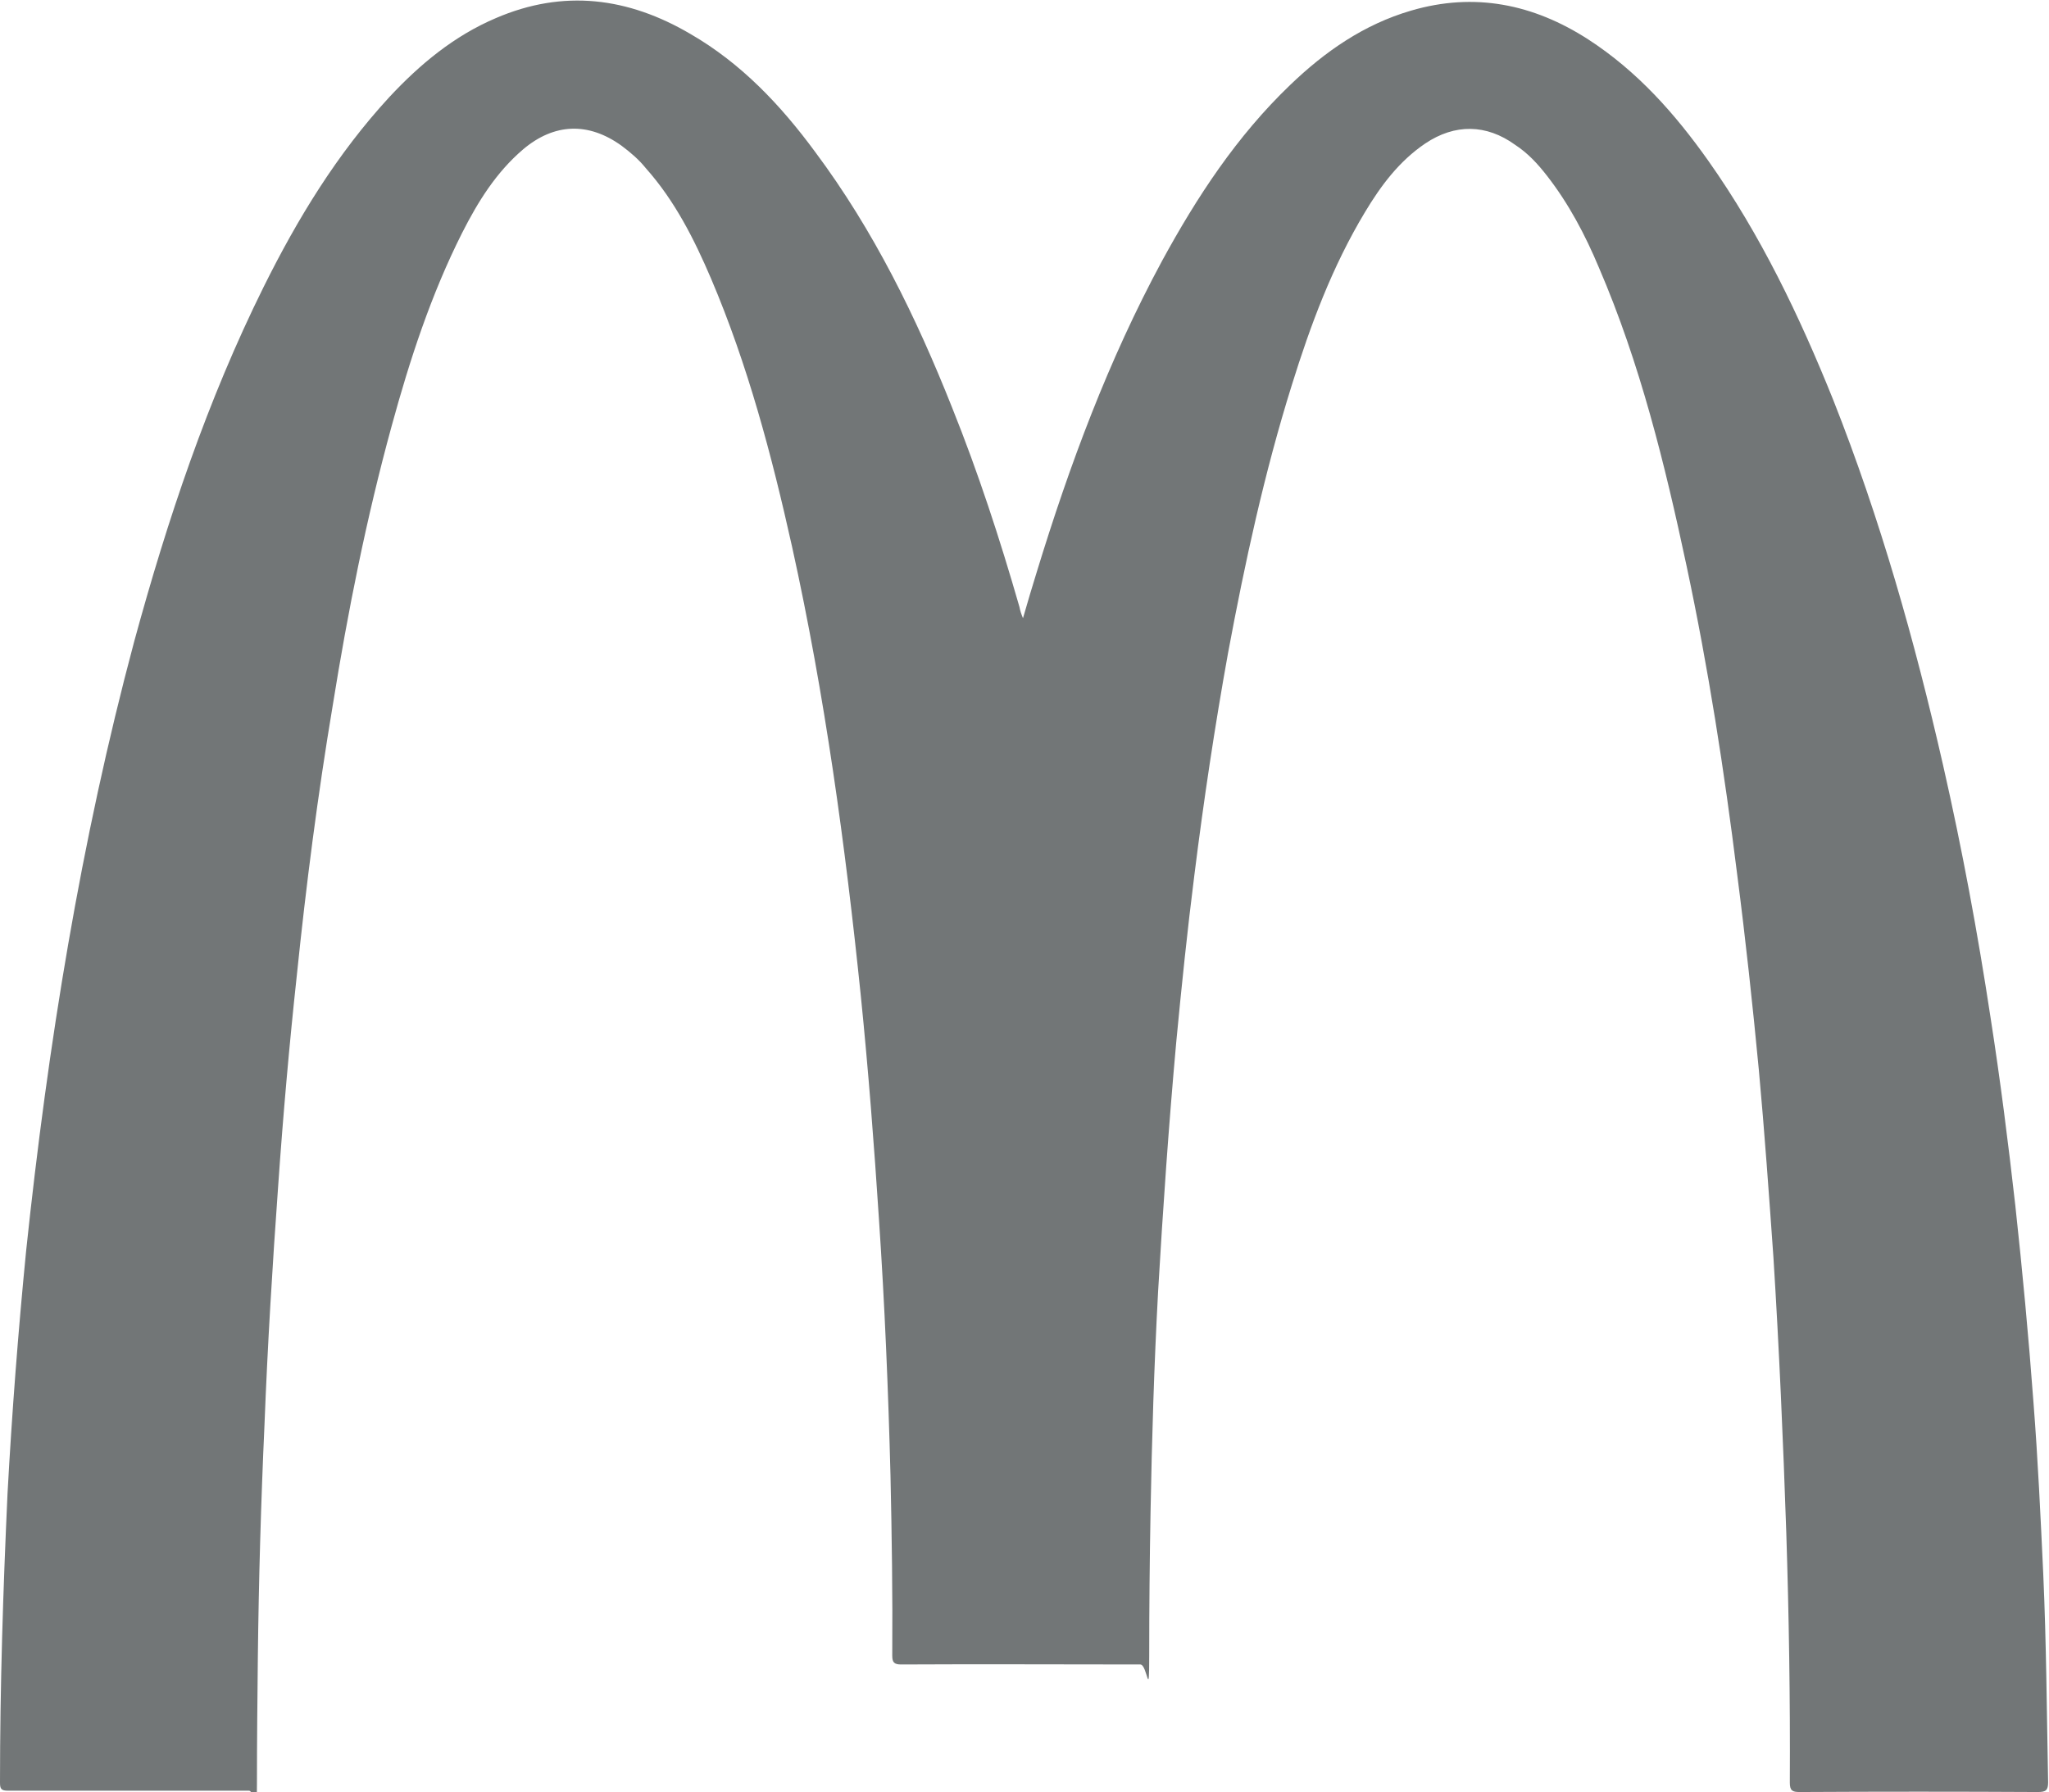<svg xmlns="http://www.w3.org/2000/svg" id="Layer_1" version="1.1" viewBox="0 0 462.5 404.6">
  <defs>
    <mask id="mask" width="1423.2" height="434.2" x="7506.6" y="-2051.9" maskUnits="userSpaceOnUse"/>
    <mask id="mask-1" width="693.1" height="434.1" x="8548.8" y="-2051.8" maskUnits="userSpaceOnUse"/>
    <mask id="mask-2" width="1423.2" height="434.2" x="7506.6" y="5.3" maskUnits="userSpaceOnUse"/>
    <mask id="mask-3" width="693.1" height="434.1" x="8548.8" y="5.4" maskUnits="userSpaceOnUse"/>
    <style>
      .st1{fill-rule:evenodd}.st1,.st2{fill:#727676}.st6{fill:#727677}.st7{fill:#fff}
    </style>
  </defs>
  <g id="_x36_vMArj.tif"/>
  <g id="_x36_c2CVY.tif"/>
  <g id="wb2Ne2.tif"/>
  <g id="g10">
    <g id="g12"/>
  </g>
  <g id="layer1">
    <g id="g30"/>
    <g id="g34"/>
    <g id="g38"/>
    <g id="g42"/>
    <g id="g46"/>
    <g id="g50"/>
    <g id="g54"/>
    <g id="g58"/>
    <g id="g62"/>
    <g id="g66"/>
    <g id="g70"/>
  </g>
  <g id="layer11" data-name="layer1"/>
  <g id="_x36_vMArj.tif1" data-name="_x36_vMArj.tif"/>
  <g id="_x36_c2CVY.tif1" data-name="_x36_c2CVY.tif"/>
  <g id="wb2Ne2.tif1" data-name="wb2Ne2.tif"/>
  <path d="M230.9 139.6c1.1-3.8 2.1-7.2 3.1-10.4 7.4-24.2 16.2-47.9 28.3-70.3 7.9-14.5 16.9-28.2 28.9-39.7 7.9-7.6 16.7-13.7 27.3-16.8 14.3-4.2 27.6-1.5 40 6.5 11.1 7.2 19.6 16.8 27.1 27.4 11.8 16.7 20.6 35.1 28.2 54 10.6 26.8 18.4 54.4 24.8 82.5 4.3 18.9 7.8 37.8 10.7 56.9 2.2 14.1 4 28.3 5.6 42.5 1.6 14.7 3 29.6 4.1 44.5 1 12.9 1.6 25.7 2.2 38.6.7 15.6.8 31.3 1.1 47.1 0 1.8-.5 2.2-2.3 2.2-17.9-.1-35.9-.1-53.8 0-1.6 0-2.2-.3-2.2-2.1.1-18.9-.2-37.7-.8-56.5-.7-20.7-1.6-41.4-2.9-62.1-1-14.1-2-28.3-3.3-42.4-1.4-14.7-3-29.5-4.9-44.2-2.9-23.3-6.5-46.5-11.4-69.5S370.2 82 360.9 60.4c-3.1-7.4-6.8-14.4-11.7-20.7-2.1-2.7-4.3-5.1-7.2-7-6.5-4.7-13.6-4.8-20.3-.3-5.9 4-10 9.5-13.6 15.5-7.4 12.3-12.3 25.5-16.5 39-6.2 19.8-10.6 40.1-14.4 60.5-3 16.6-5.5 33.3-7.6 50.1-1.6 12.6-2.9 25.2-4.1 37.8-1.7 18.8-3 37.5-4.1 56.4-.9 16.6-1.4 33.2-1.7 49.7-.2 10.8-.3 21.7-.3 32.4s-.4 2-2 2c-18 0-36-.1-54 0-1.6 0-2-.5-2-2 .1-13.6-.1-27.1-.4-40.7-.5-19.3-1.3-38.6-2.6-57.8-1.1-16.9-2.4-33.7-4.1-50.5-3.5-34-8.1-67.8-15.5-101.3-4.6-20.7-10-41.1-18.3-60.6-3.8-8.9-8.2-17.6-14.7-24.9-1.6-2-3.5-3.6-5.5-5.1-7.5-5.4-15.2-5.1-22.2.8-6.1 5.2-10.2 11.8-13.8 18.9-7 13.9-11.8 28.6-15.9 43.6-5.7 20.8-9.9 41.9-13.3 63.1-3.4 20.3-6 40.5-8.1 60.9-1.7 15.7-3.1 31.6-4.2 47.4-1.3 18-2.4 36-3.1 54.1-.8 17.6-1.3 35.1-1.5 52.6-.1 9.4-.2 18.8-.2 28.2s-.4 1.8-1.8 1.8H1.8c-1.5 0-1.8-.4-1.8-1.8 0-21.8.7-43.5 1.7-65.3 1-18.3 2.4-36.5 4.2-54.8C10.8 236 18.2 190 30.3 144.8c7.5-27.5 16.5-54.4 29.2-80 7.7-15.5 16.6-30.1 28.4-42.9 6.9-7.4 14.6-13.8 24-17.8 15.3-6.6 29.9-4.7 44 3.6 11.4 6.6 20.3 16 28.1 26.6C197.2 52 206.8 71.6 214.9 92c5.9 14.7 10.8 29.7 15.2 45 .2 1 .4 1.6.9 2.8ZM1046.3-226.9c65.5 0 127.1-25.5 173.4-71.8s71.8-107.9 71.8-173.4-25.5-127.1-71.8-173.4-107.9-71.8-173.4-71.8c-135.2 0-245.2 110-245.2 245.2s25.5 127.1 71.8 173.4c46.4 46.3 107.9 71.8 173.4 71.8Z" class="st6"/>
  <g id="g101" data-name="g10">
    <g id="g121" data-name="g12"/>
  </g>
  <g id="layer12" data-name="layer1">
    <g id="g301" data-name="g30"/>
    <g id="g341" data-name="g34"/>
    <g id="g381" data-name="g38"/>
    <g id="g421" data-name="g42"/>
    <g id="g461" data-name="g46"/>
    <g id="g501" data-name="g50"/>
    <g id="g541" data-name="g54"/>
    <g id="g581" data-name="g58"/>
    <g id="g621" data-name="g62"/>
    <g id="g661" data-name="g66"/>
    <g id="g701" data-name="g70"/>
  </g>
  <g id="layer13" data-name="layer1"/>
</svg>
